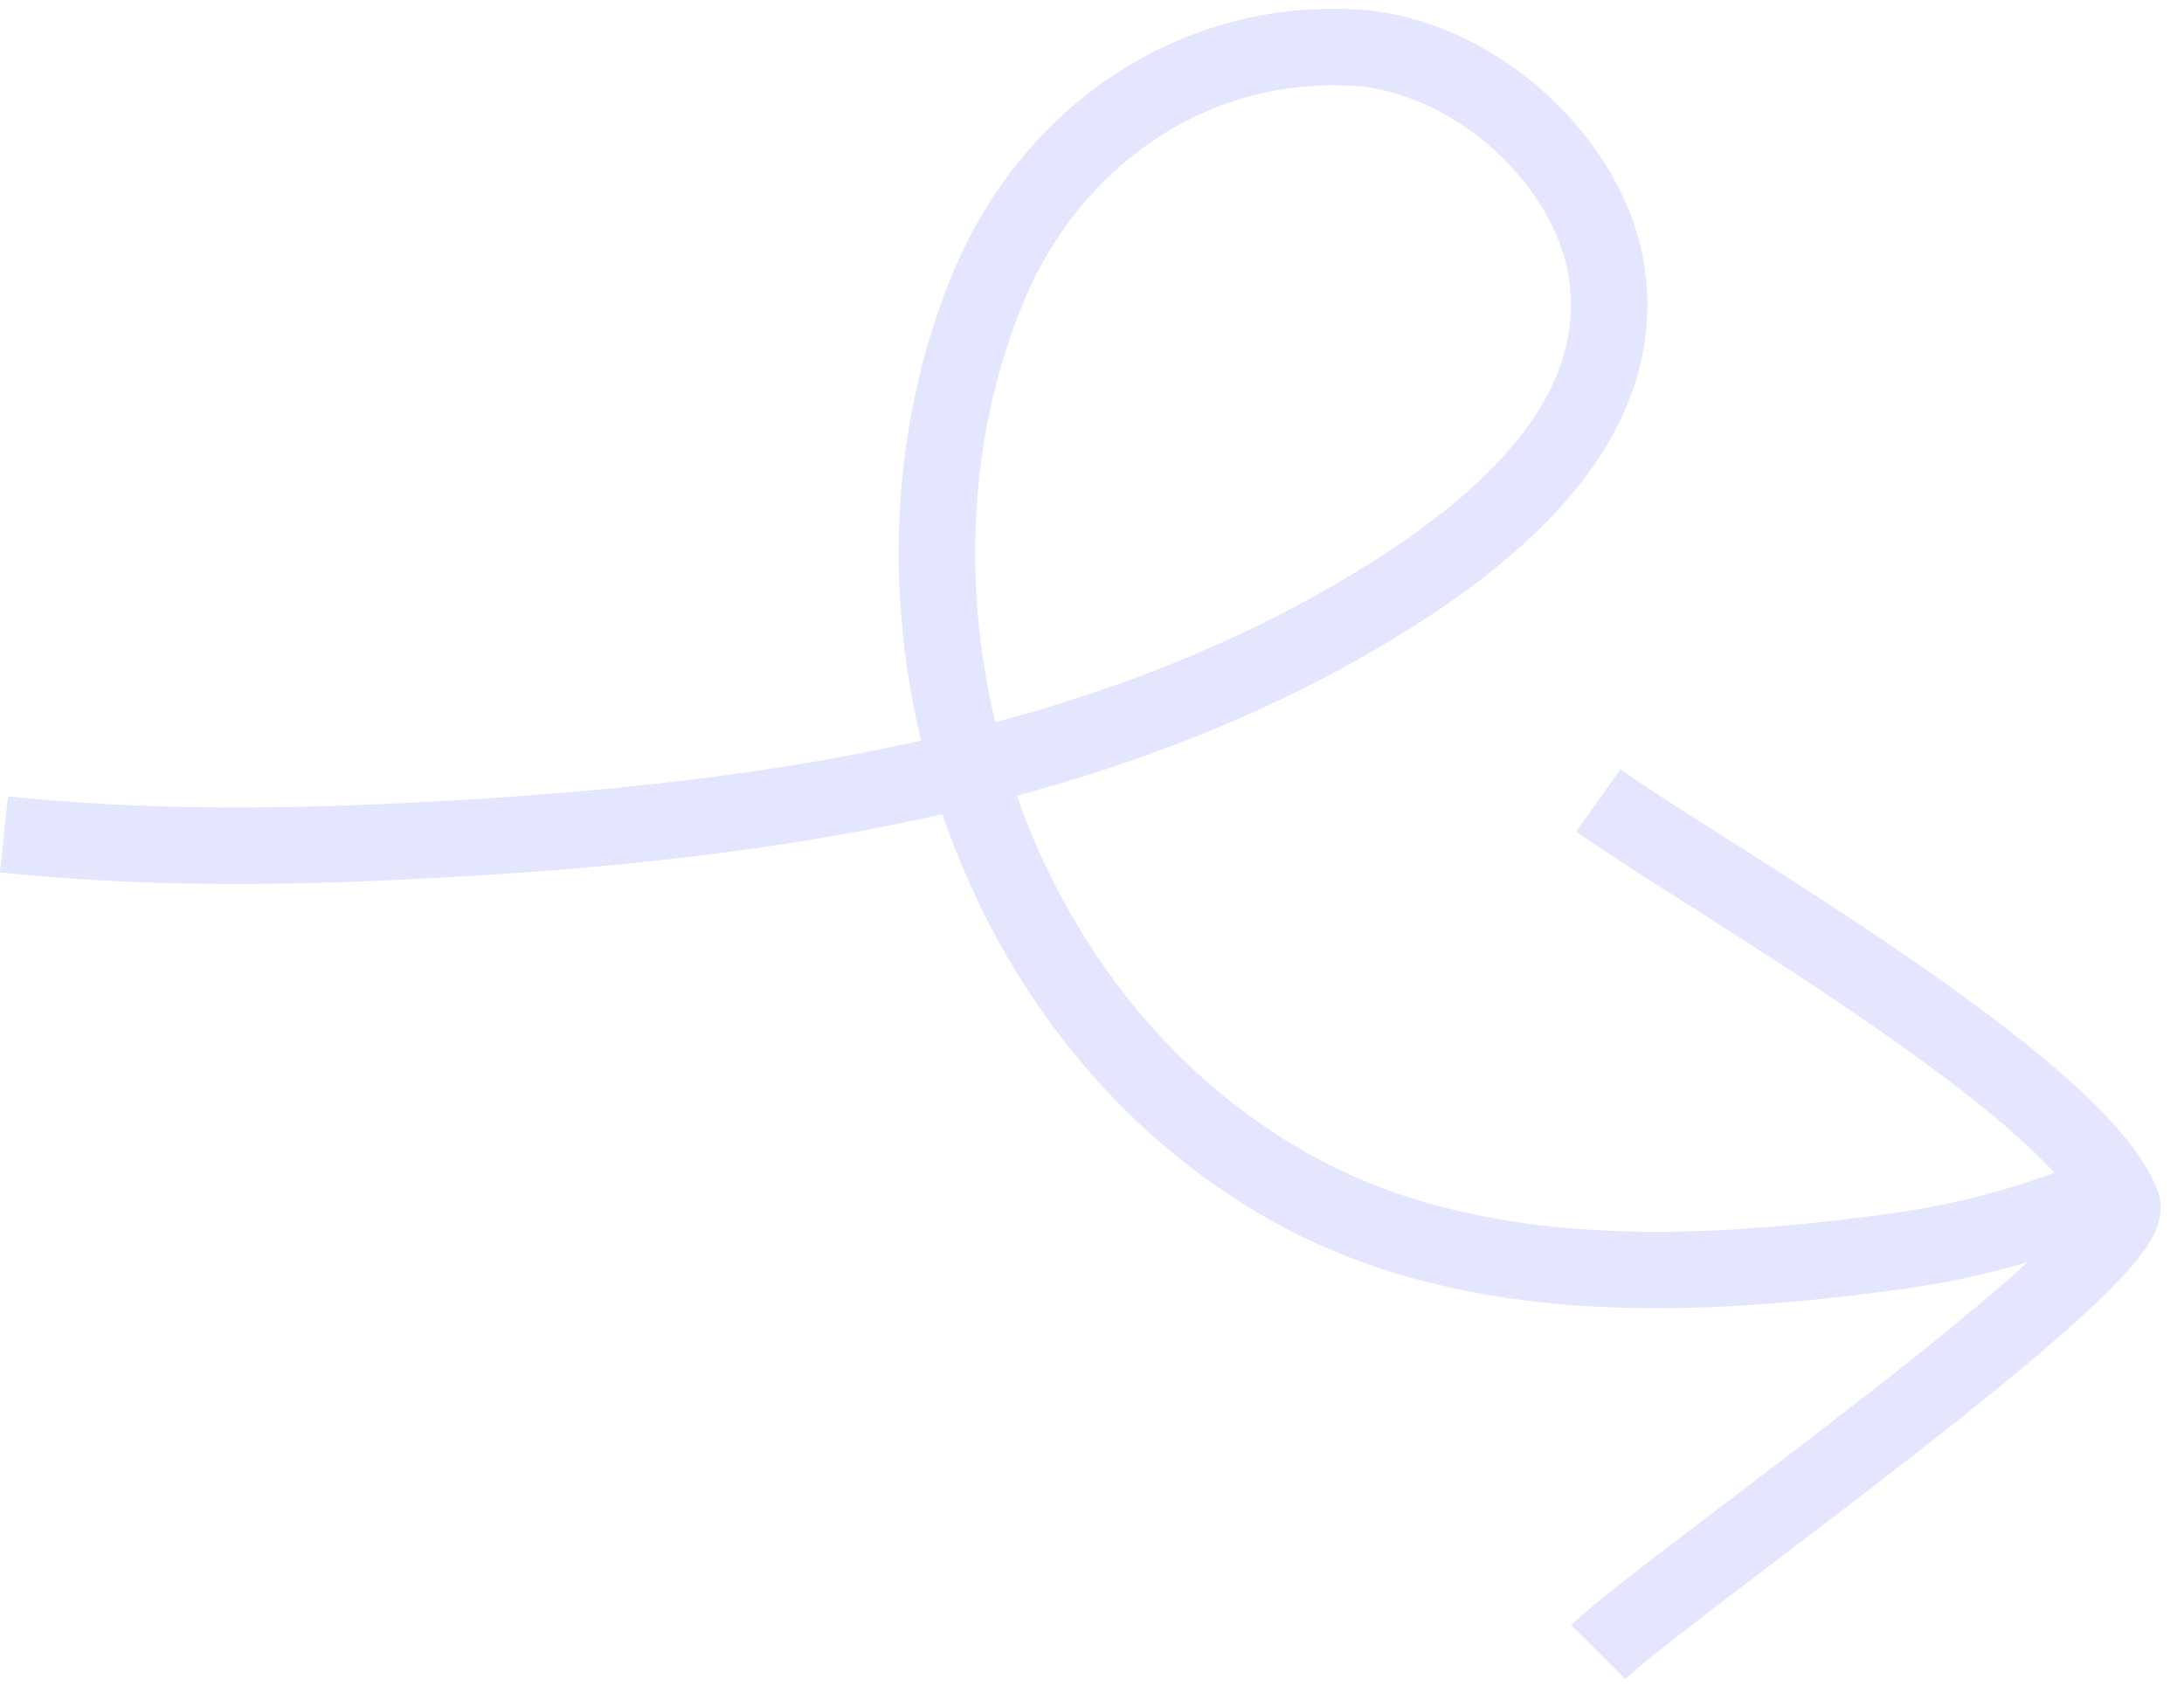 <svg width="200" height="155" viewBox="0 0 200 155" fill="none" xmlns="http://www.w3.org/2000/svg">
<path d="M0.363 76.411C12.207 77.645 24.001 77.649 35.904 77.095C67.544 75.623 100.569 71.461 127.499 54.438C137.697 47.991 148.997 38.243 147.157 25.109C145.708 14.769 134.895 4.937 123.941 4.353C108.805 3.545 96.218 12.855 90.673 25.909C78.486 54.601 89.659 93.095 118.615 108.989C135.157 118.071 155.629 117.063 173.644 114.594C180.97 113.589 187.746 111.584 194.363 108.664" stroke="#E4E5FF" stroke-width="7" stroke-miterlimit="10"/>
<path d="M146.363 73.304C155.638 79.922 190.081 99.393 194.308 110.252C196.146 114.974 151.679 145.994 146.363 151.304" stroke="#E4E5FF" stroke-width="7" stroke-miterlimit="10"/>
</svg>
